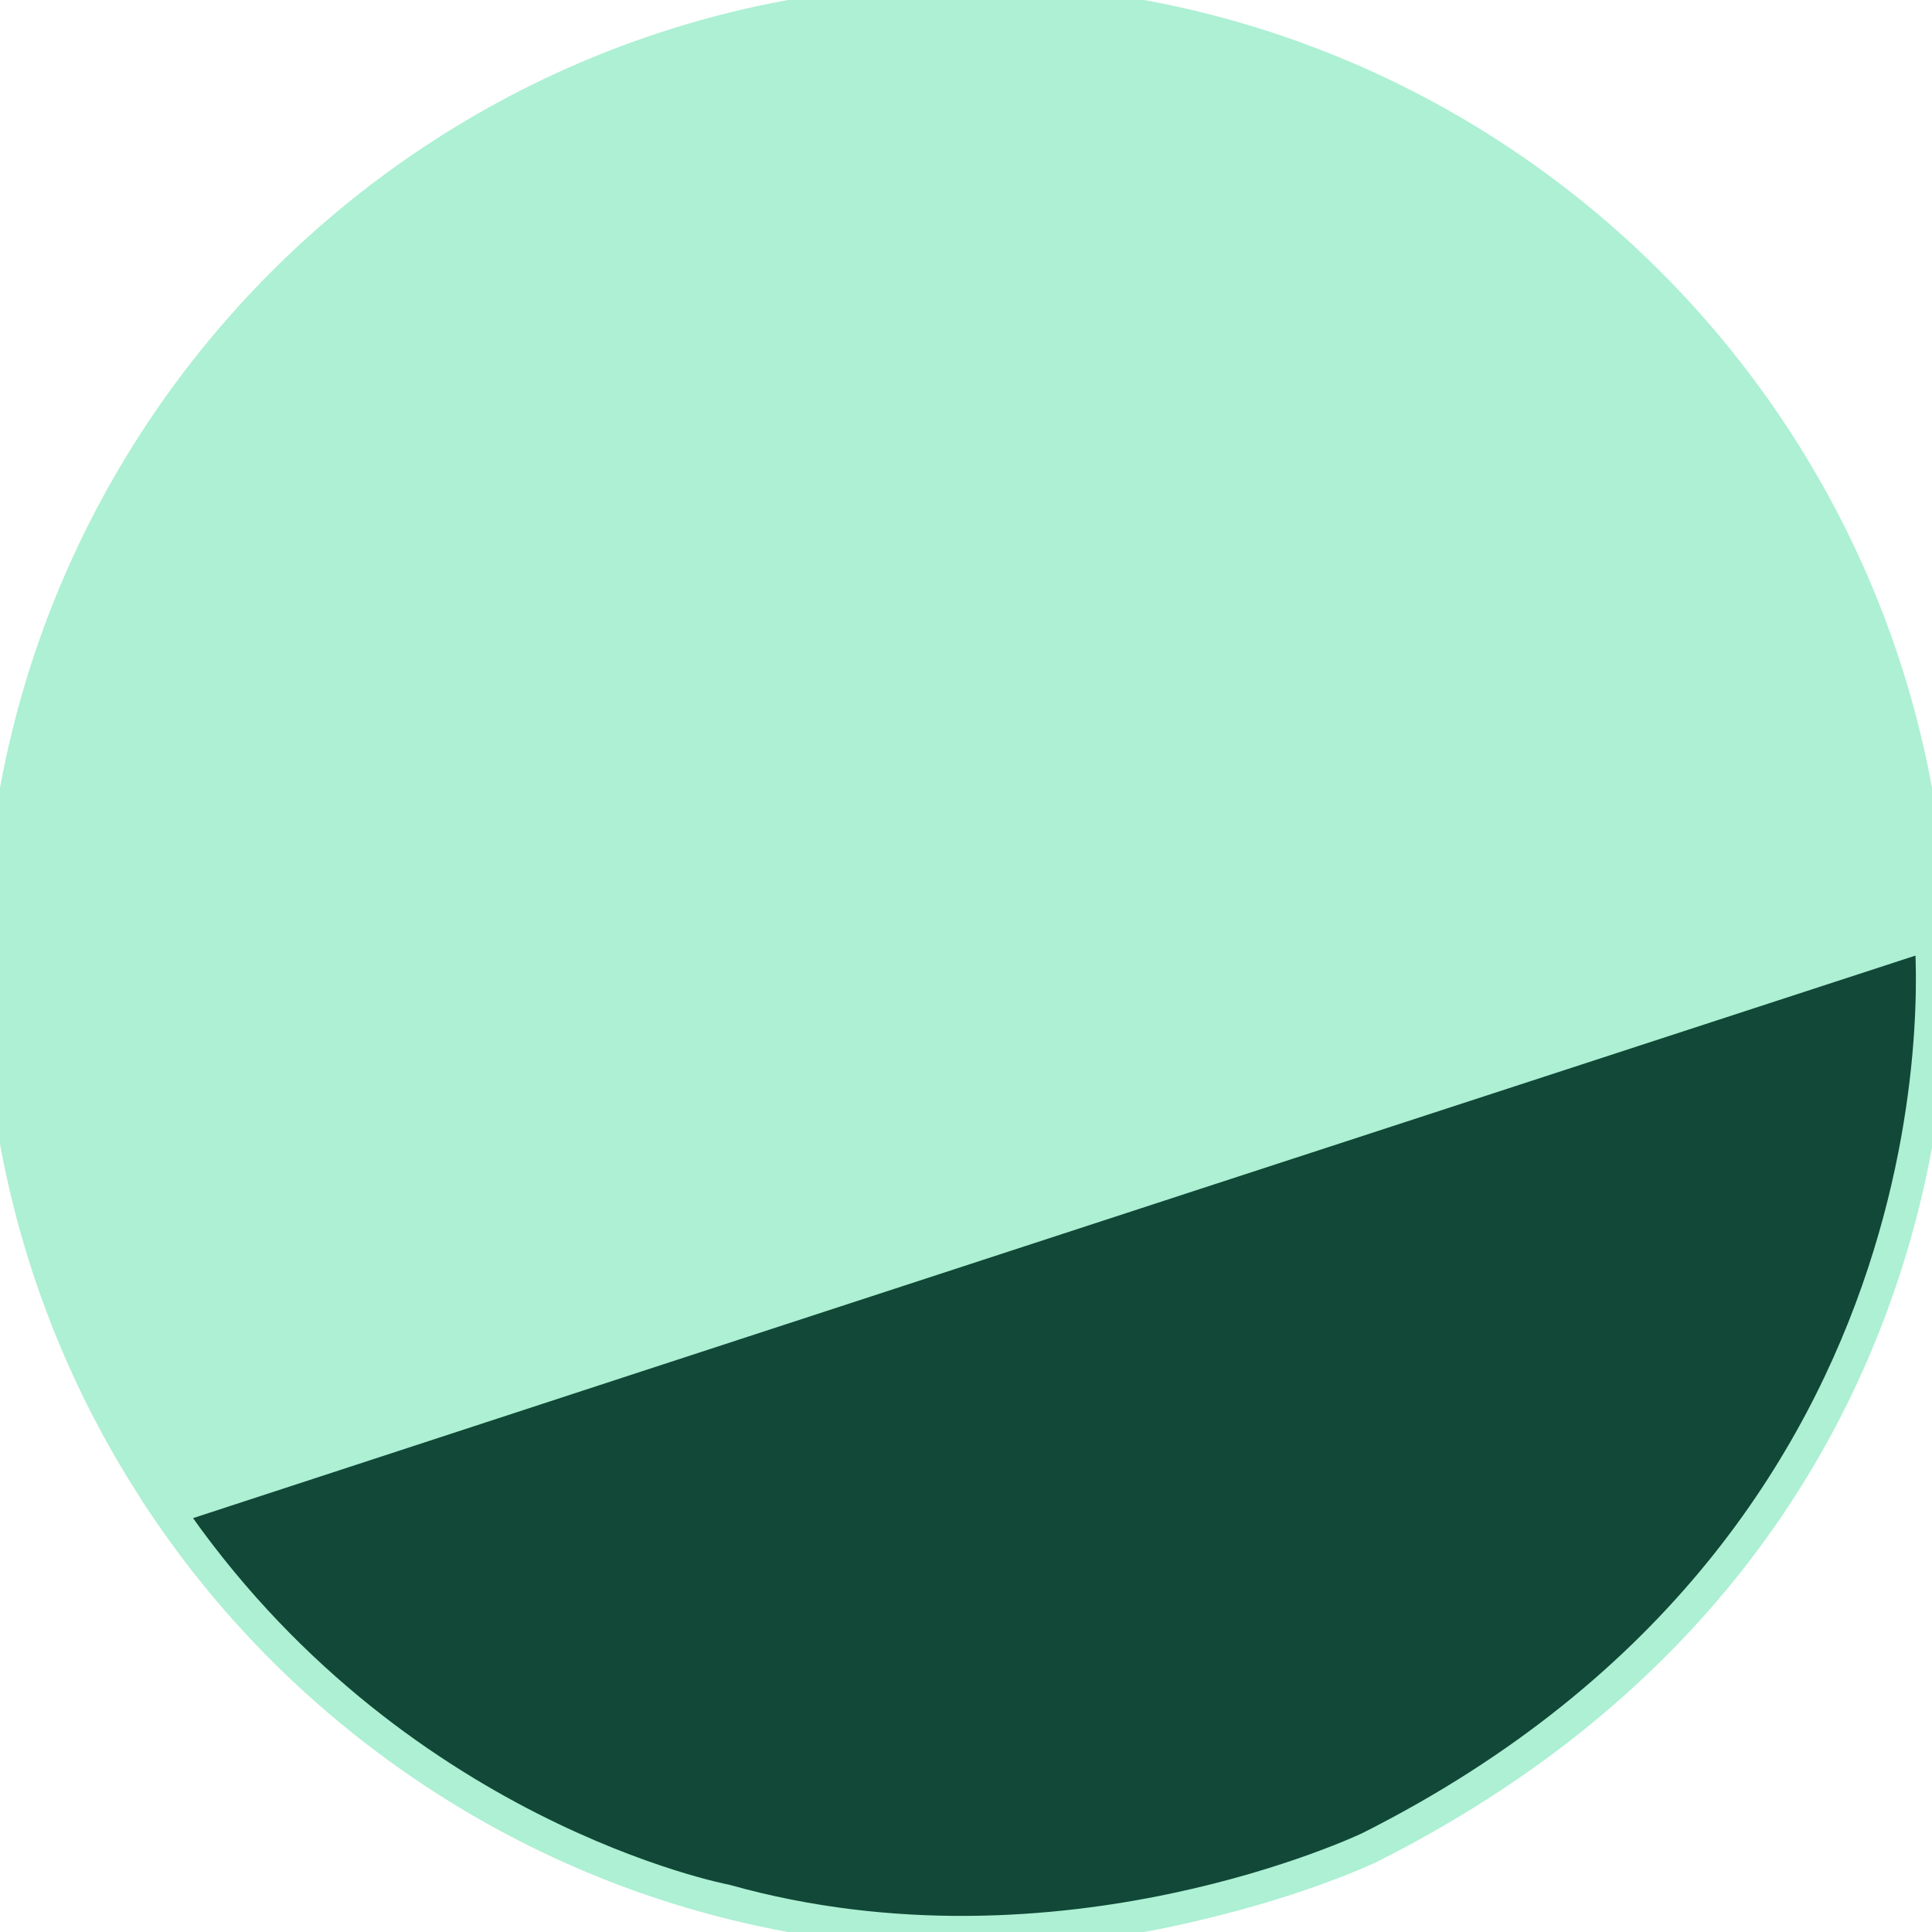 <svg xmlns="http://www.w3.org/2000/svg" width="300" height="300" viewBox="0 0 300 300" fill="none"><script xmlns="" id="argent-x-extension" data-extension-id="dlcobpjiigpikoobohmabehhmhfoodbb"  />
  <g stroke="#ADF0D4" stroke-width="5">
    <path d="M150 300C232.843 300 300 232.843 300 150C300 67.157 232.843 0 150 0C67.157 0 0 67.157 0 150C0 232.843 67.157 300 150 300Z" fill="#ADF0D4"/>
    <path d="M26 234.405C26 234.405 125.092 201.946 299.739 145C299.739 145 309.305 238.257 212.626 286.901C212.626 286.901 164.951 309.75 112.648 295.093C112.648 295.093 60.566 285.262 26 234.405Z" fill="#114837"/>
  </g>
</svg>